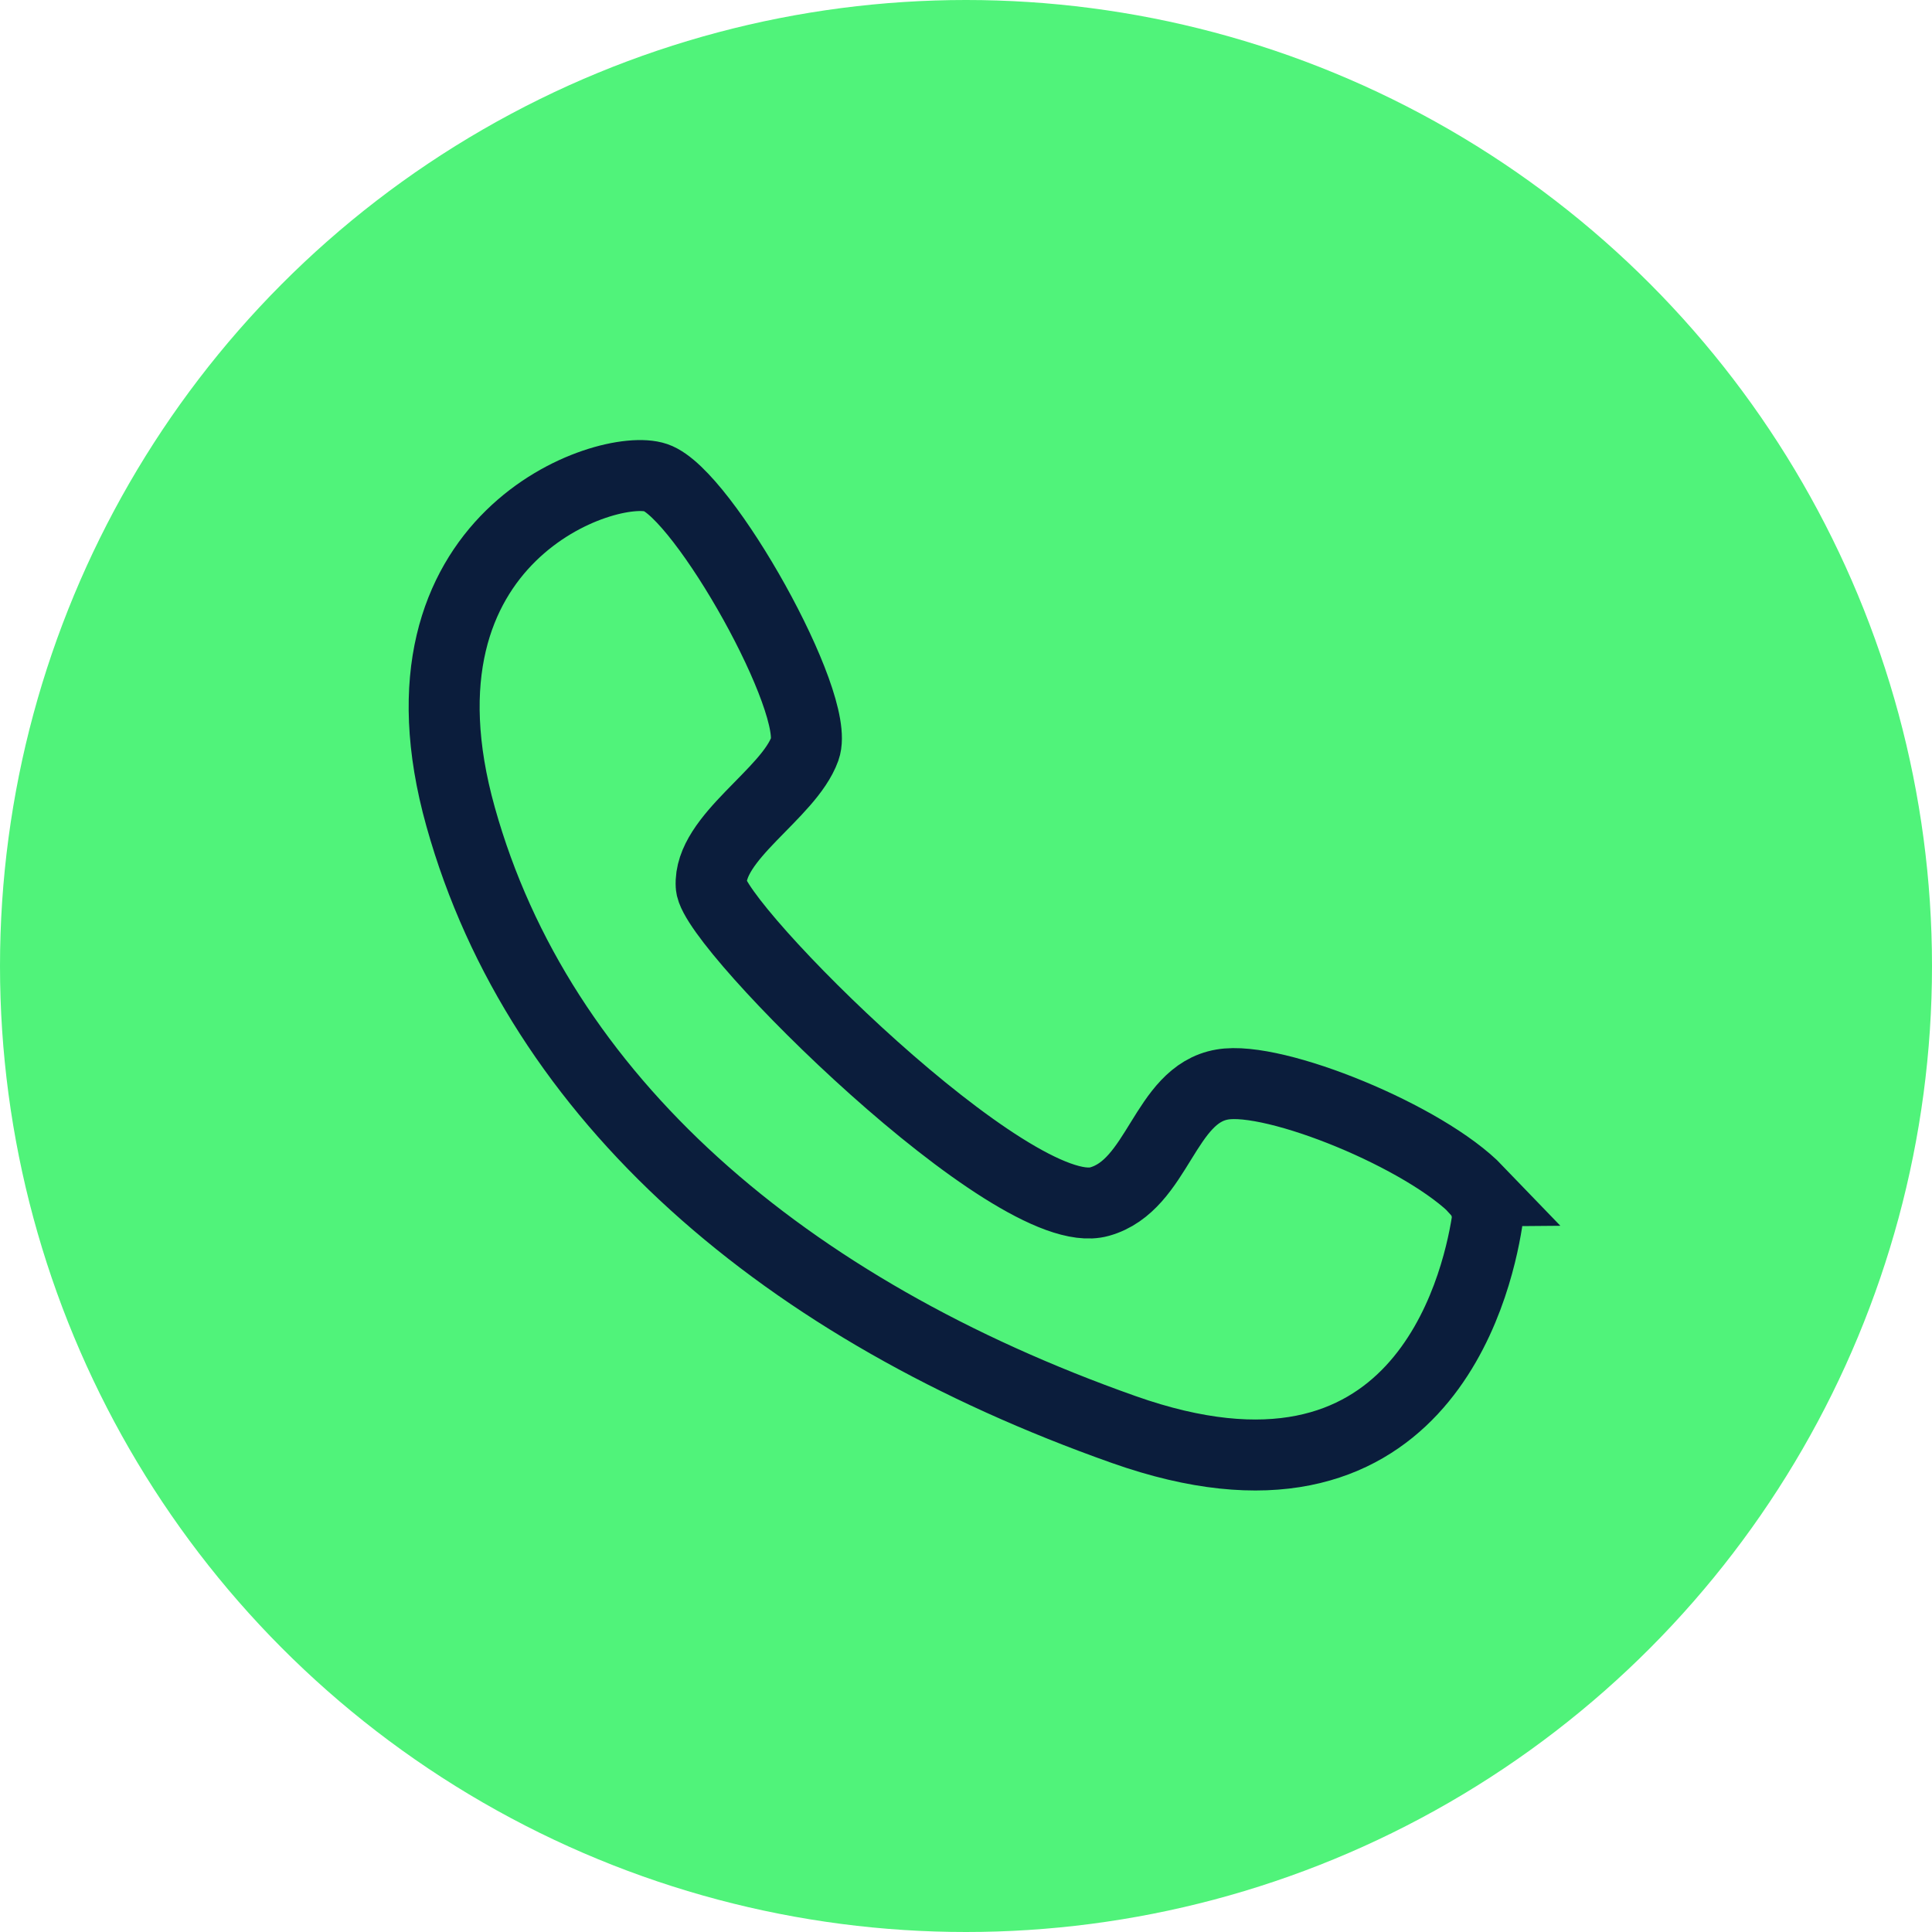 <?xml version="1.0" encoding="UTF-8"?><svg id="Capa_2" xmlns="http://www.w3.org/2000/svg" viewBox="0 0 27.22 27.22"><defs><style>.cls-1{fill:#50f37a;}.cls-2{fill:none;stroke:#0b1d3c;stroke-miterlimit:10;}</style></defs><g id="Capa_1-2"><g><circle class="cls-1" cx="13.61" cy="13.61" r="13.61"/><path class="cls-2" d="M20.81,16.78c.11,.12,.16,.28,.14,.44-.15,.94-.97,4.39-5.12,2.92-4.78-1.69-8.23-4.66-9.34-8.63-1.11-3.96,2.08-5.01,2.75-4.78,.67,.23,2.33,3.18,2.1,3.82-.23,.64-1.36,1.25-1.32,1.93,.03,.57,4.26,4.79,5.47,4.45,.83-.23,.91-1.51,1.73-1.65,.74-.13,2.87,.74,3.6,1.5Z"/></g></g></svg>